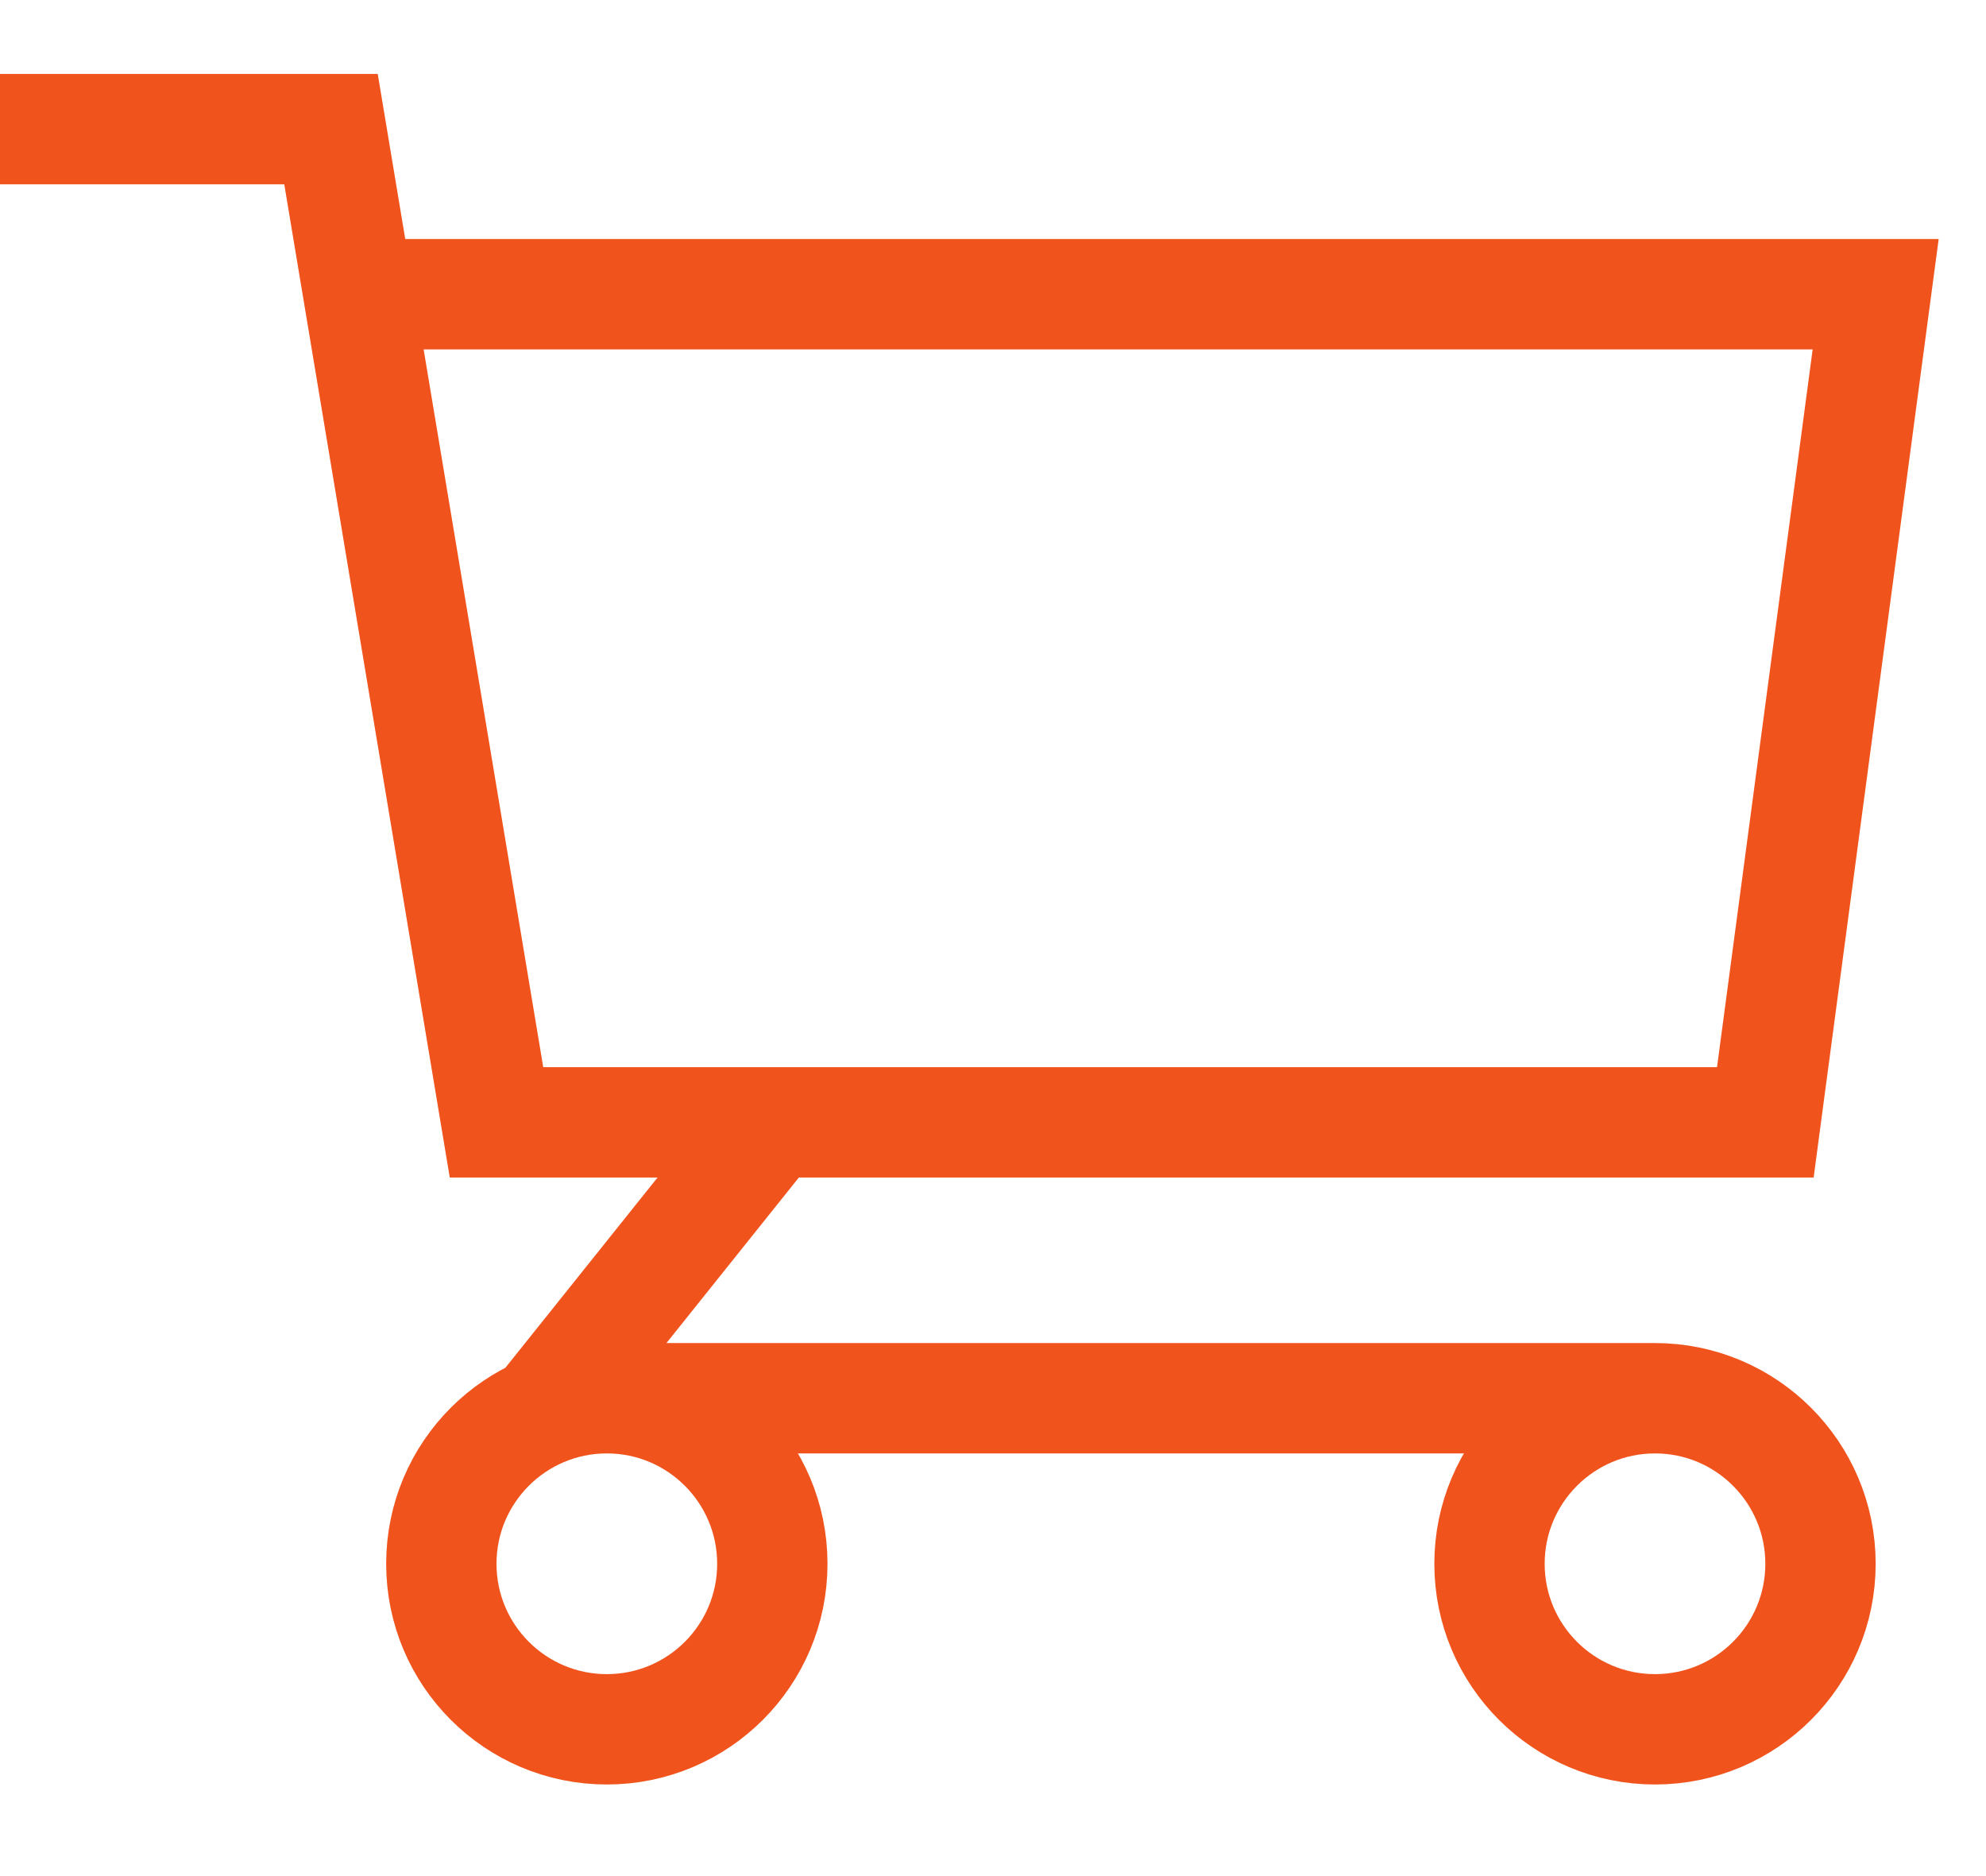 <svg width="18" height="17" viewBox="0 0 18 17" fill="none" xmlns="http://www.w3.org/2000/svg">
<path d="M0 1.17H3L4.5 10.17H16L17 2.666H3.26M7 10.17L5 12.67H15M15 12.67C14.172 12.67 13.5 13.342 13.5 14.17C13.5 14.999 14.172 15.67 15 15.67C15.828 15.67 16.5 14.999 16.5 14.17C16.5 13.342 15.828 12.67 15 12.67ZM7 14.17C7 14.999 6.328 15.67 5.5 15.67C4.672 15.67 4 14.999 4 14.17C4 13.342 4.672 12.67 5.5 12.67C6.328 12.67 7 13.342 7 14.17Z" stroke="#F0531C"/>
</svg>
